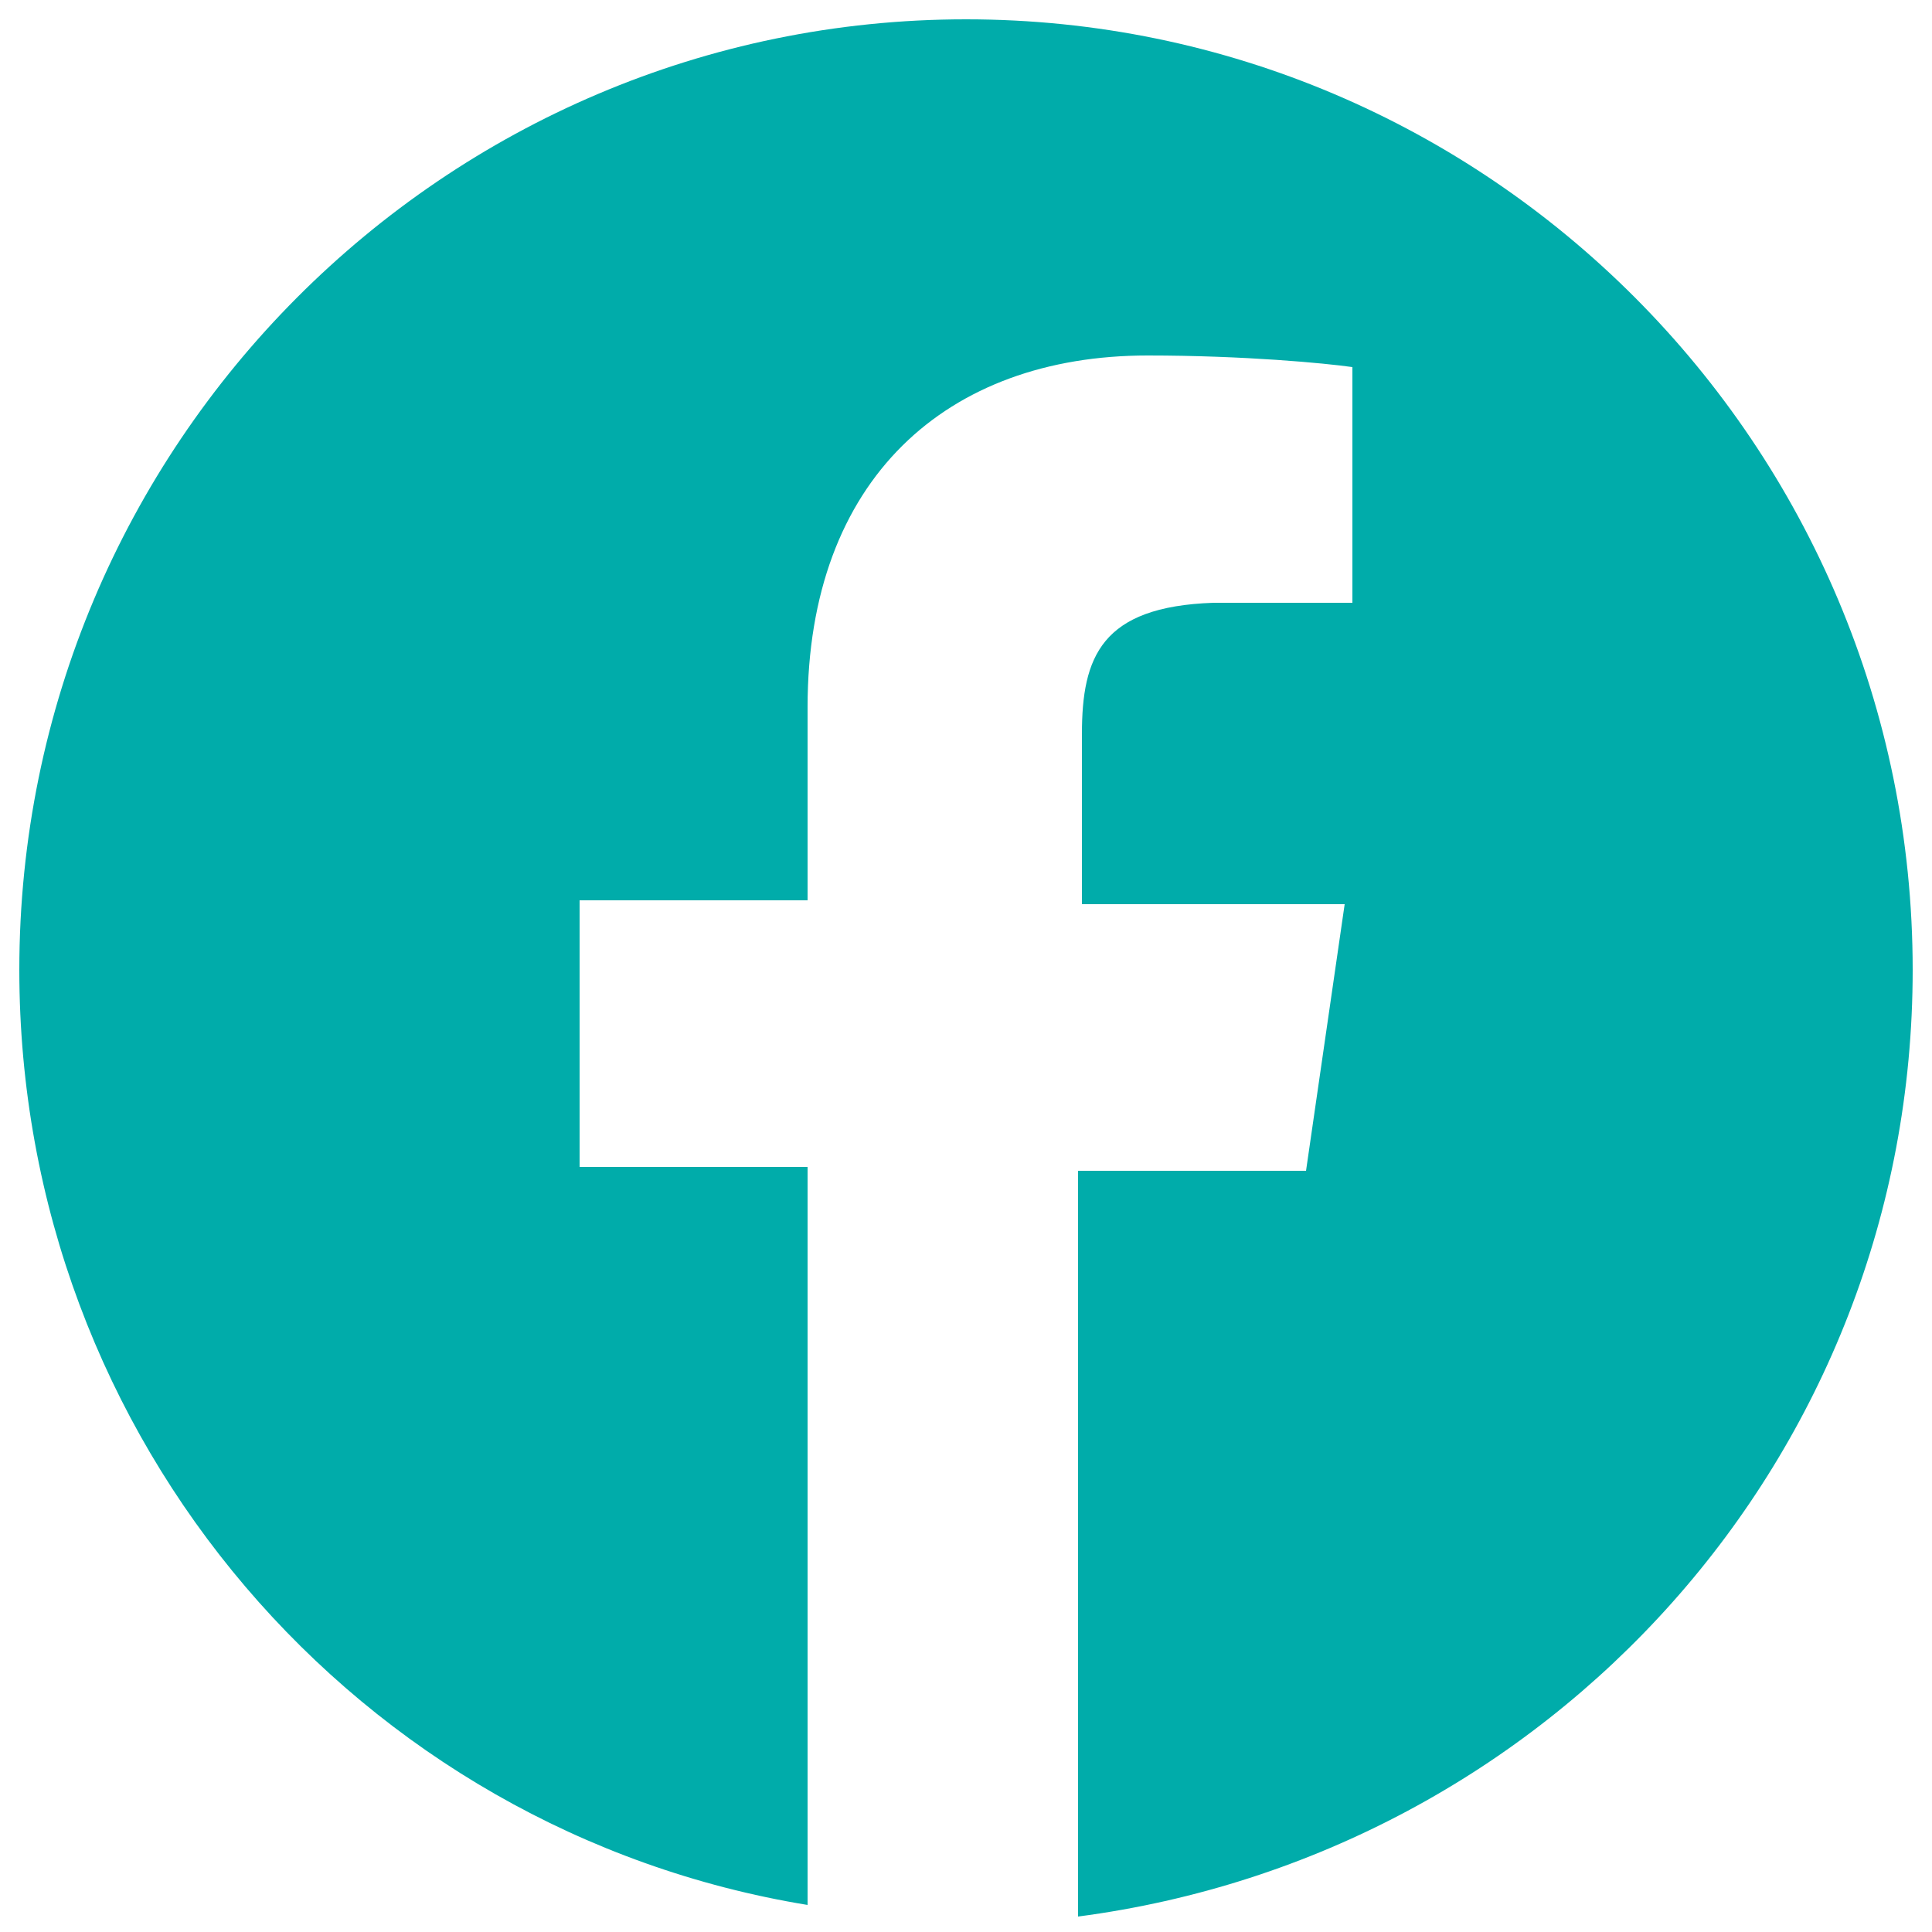 <?xml version="1.0" encoding="UTF-8"?>
<!-- Generator: Adobe Illustrator 28.0.0, SVG Export Plug-In . SVG Version: 6.00 Build 0)  -->
<svg version="1.1" id="Capa_1" xmlns="http://www.w3.org/2000/svg" xmlns:xlink="http://www.w3.org/1999/xlink" x="0px" y="0px" viewBox="0 0 50 50" style="enable-background:new 0 0 50 50;" xml:space="preserve">
<style type="text/css">
	.st0{fill:#00ACAA;}
</style>
<g>
	<path class="st0" d="M25,0.5c-13.5,0-24.5,11-24.5,24.6c0,12.2,8.8,22.3,20.4,24.2V30.2H15v-6.9h5.9v-5c0-5.9,3.6-9.1,8.8-9.1   c2.5,0,4.6,0.2,5.3,0.3v6.1h-3.6C28.5,15.7,28,17,28,19v4.4h6.8l-1,6.9h-5.9v19.3C40.1,48,49.5,37.7,49.5,25.1   C49.5,11.5,38.5,0.5,25,0.5z"/>
</g>
</svg>